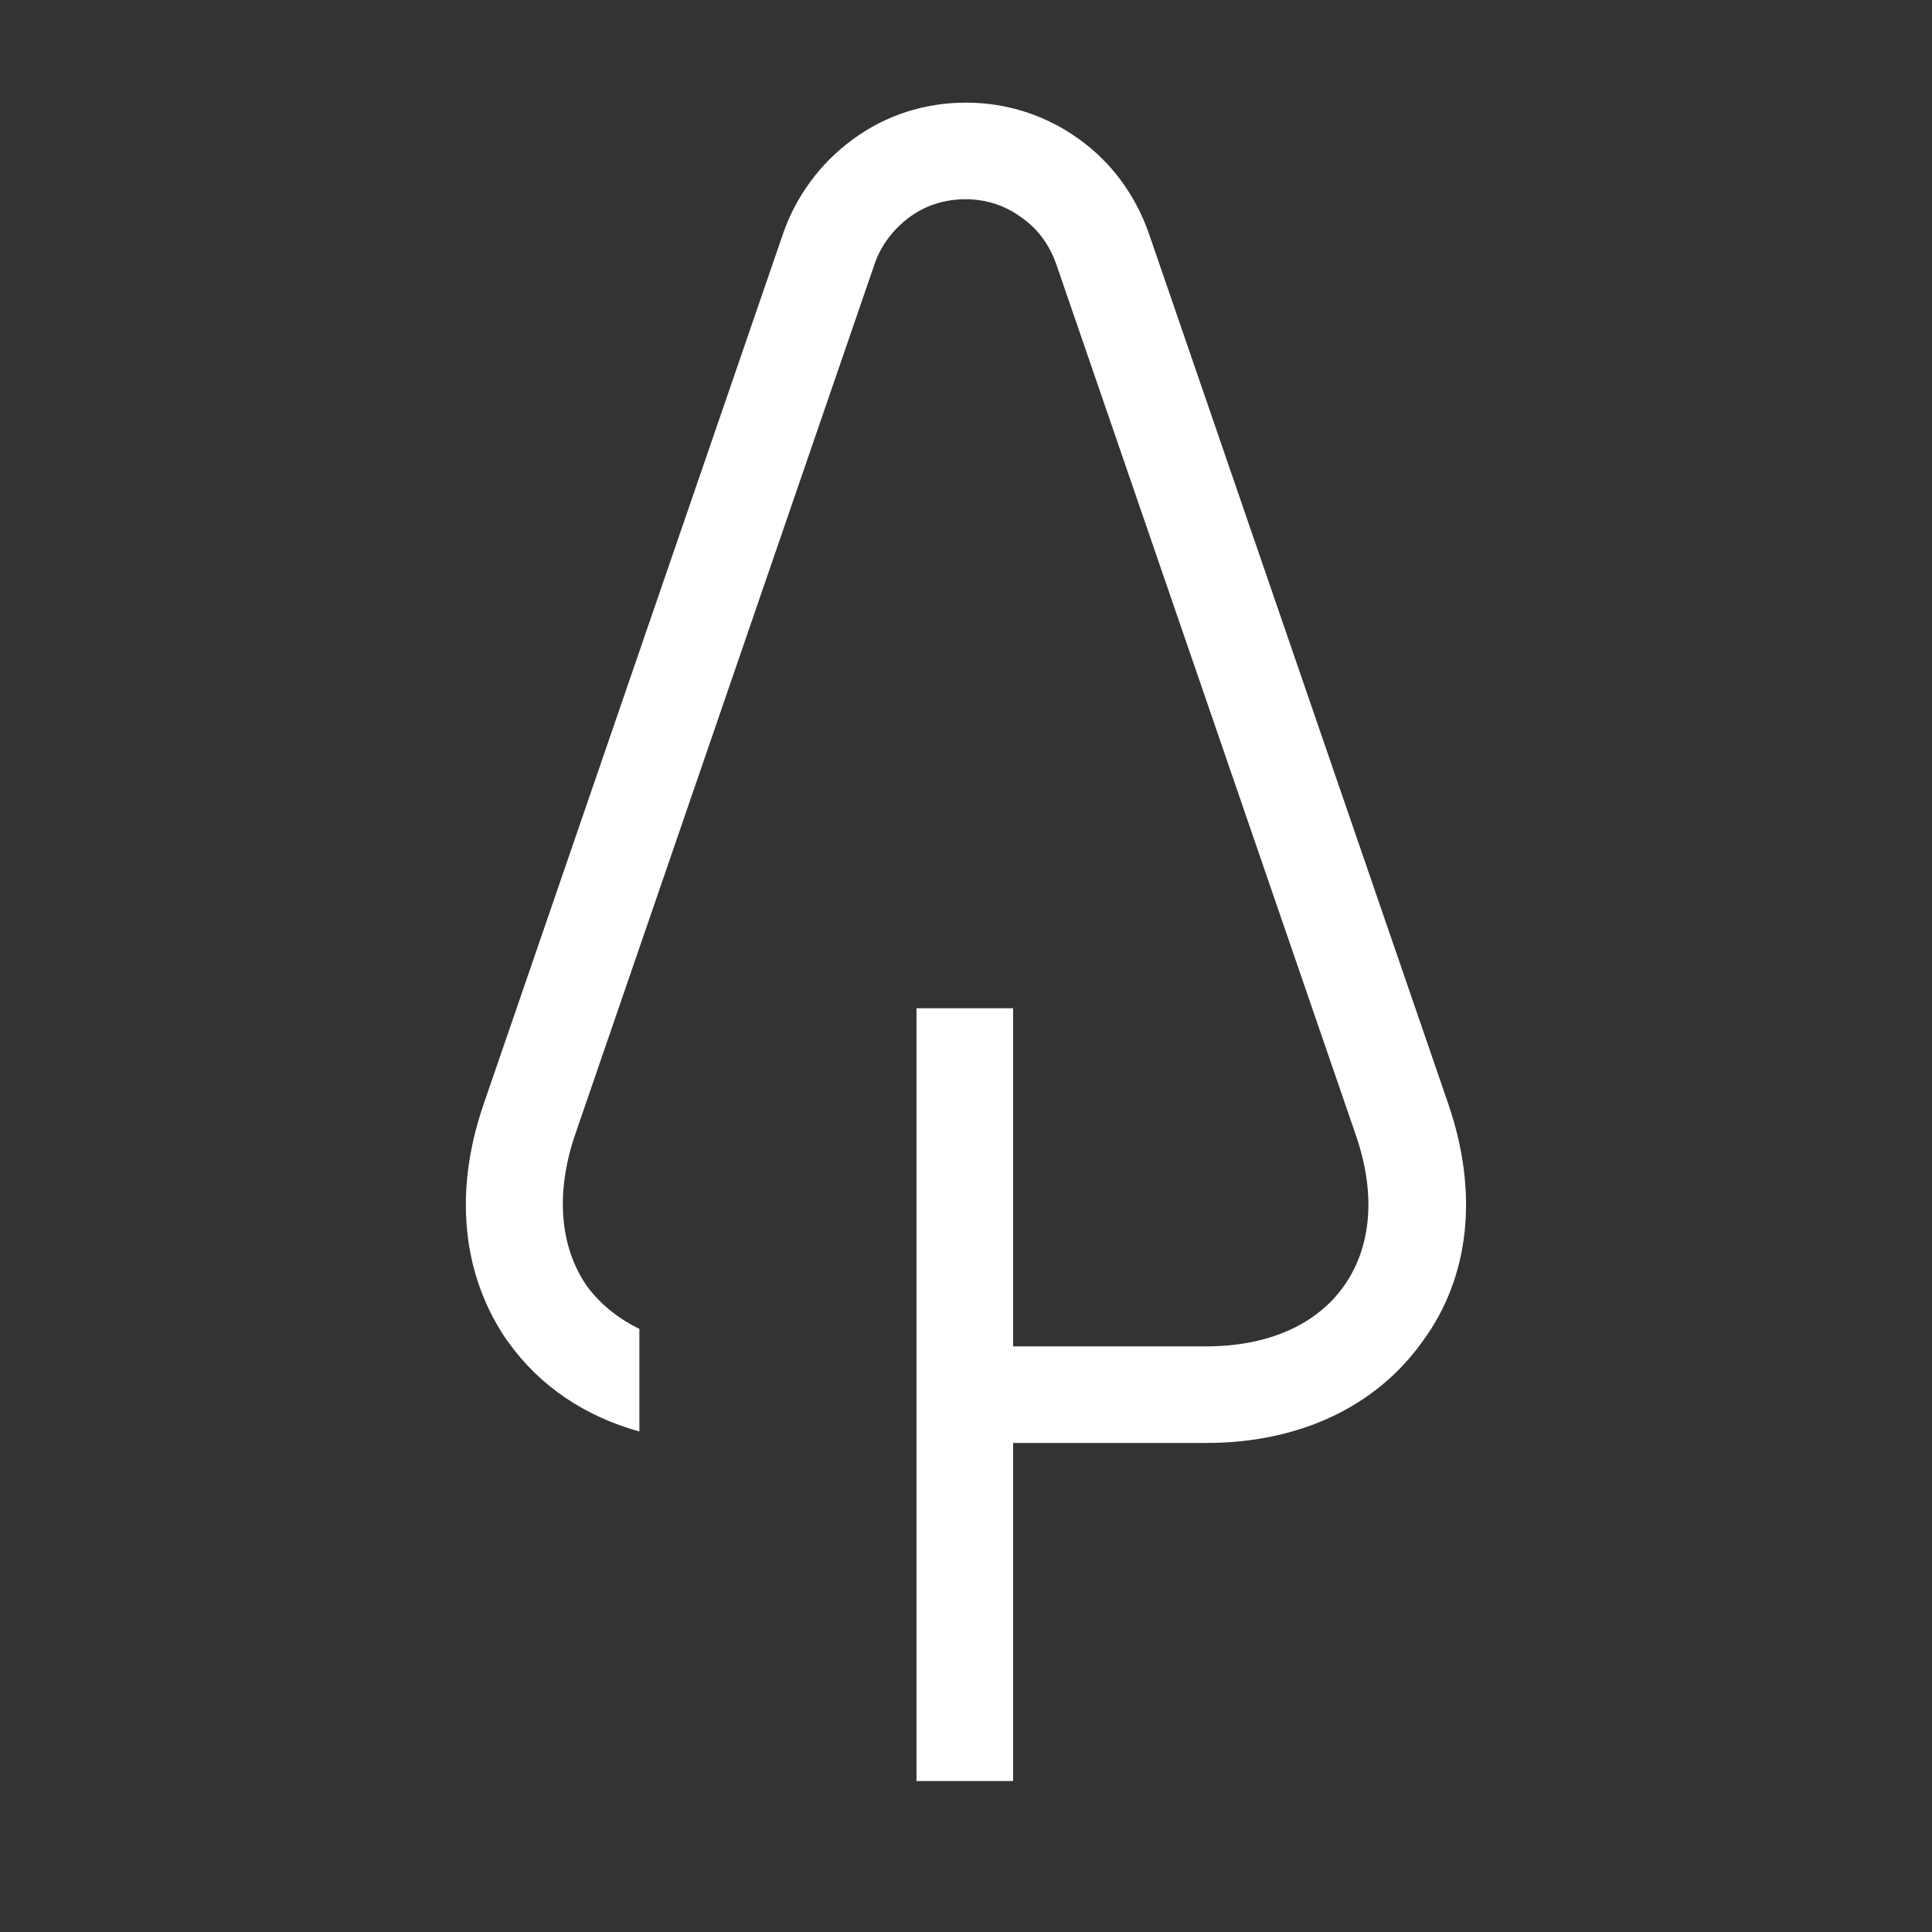 <?xml version="1.0" encoding="utf-8"?>
<!-- Generator: Adobe Illustrator 24.0.1, SVG Export Plug-In . SVG Version: 6.00 Build 0)  -->
<svg version="1.1" id="レイヤー_1" xmlns="http://www.w3.org/2000/svg" xmlns:xlink="http://www.w3.org/1999/xlink" x="0px"
	 y="0px" viewBox="0 0 320 320" style="enable-background:new 0 0 320 320;" xml:space="preserve">
<rect x="0" y="0" width="320" height="320" fill="#333333" stroke="none"/>
<style type="text/css">
	.st0{fill:#FFFFFF;}
</style>
<path class="st0" d="M239.9,182.9L190.3,38.7c-2.2-6.3-6.1-11.7-11.5-15.6c-5.5-4-12-6.1-18.8-6.1c-6.9,0-13.4,2.1-18.9,6.2
	c-5.3,3.9-9.3,9.4-11.4,15.5L80.1,182.9c-5,14.5-3.6,28.4,4,39.3l0.1,0.1c5.2,7.3,12.7,12.3,21.7,14.8v-17c-3.5-1.7-6.5-4.1-8.7-7.1
	c-4.5-6.5-5.2-15.4-2-24.9l49.6-144.2c1-3.1,3.1-5.9,5.8-7.9c2.7-2,5.9-3,9.3-3c3.4,0,6.6,1,9.4,3.1c2.7,1.9,4.6,4.6,5.7,7.8
	l49.6,144.2c3.3,9.6,2.6,18.4-2,24.9c-4.6,6.5-12.7,10-22.8,10h-32v-56h-16v128h16v-56h32c15.4,0,28.1-6,35.8-16.8
	C243.5,211.5,244.9,197.5,239.9,182.9z"/>
</svg>
